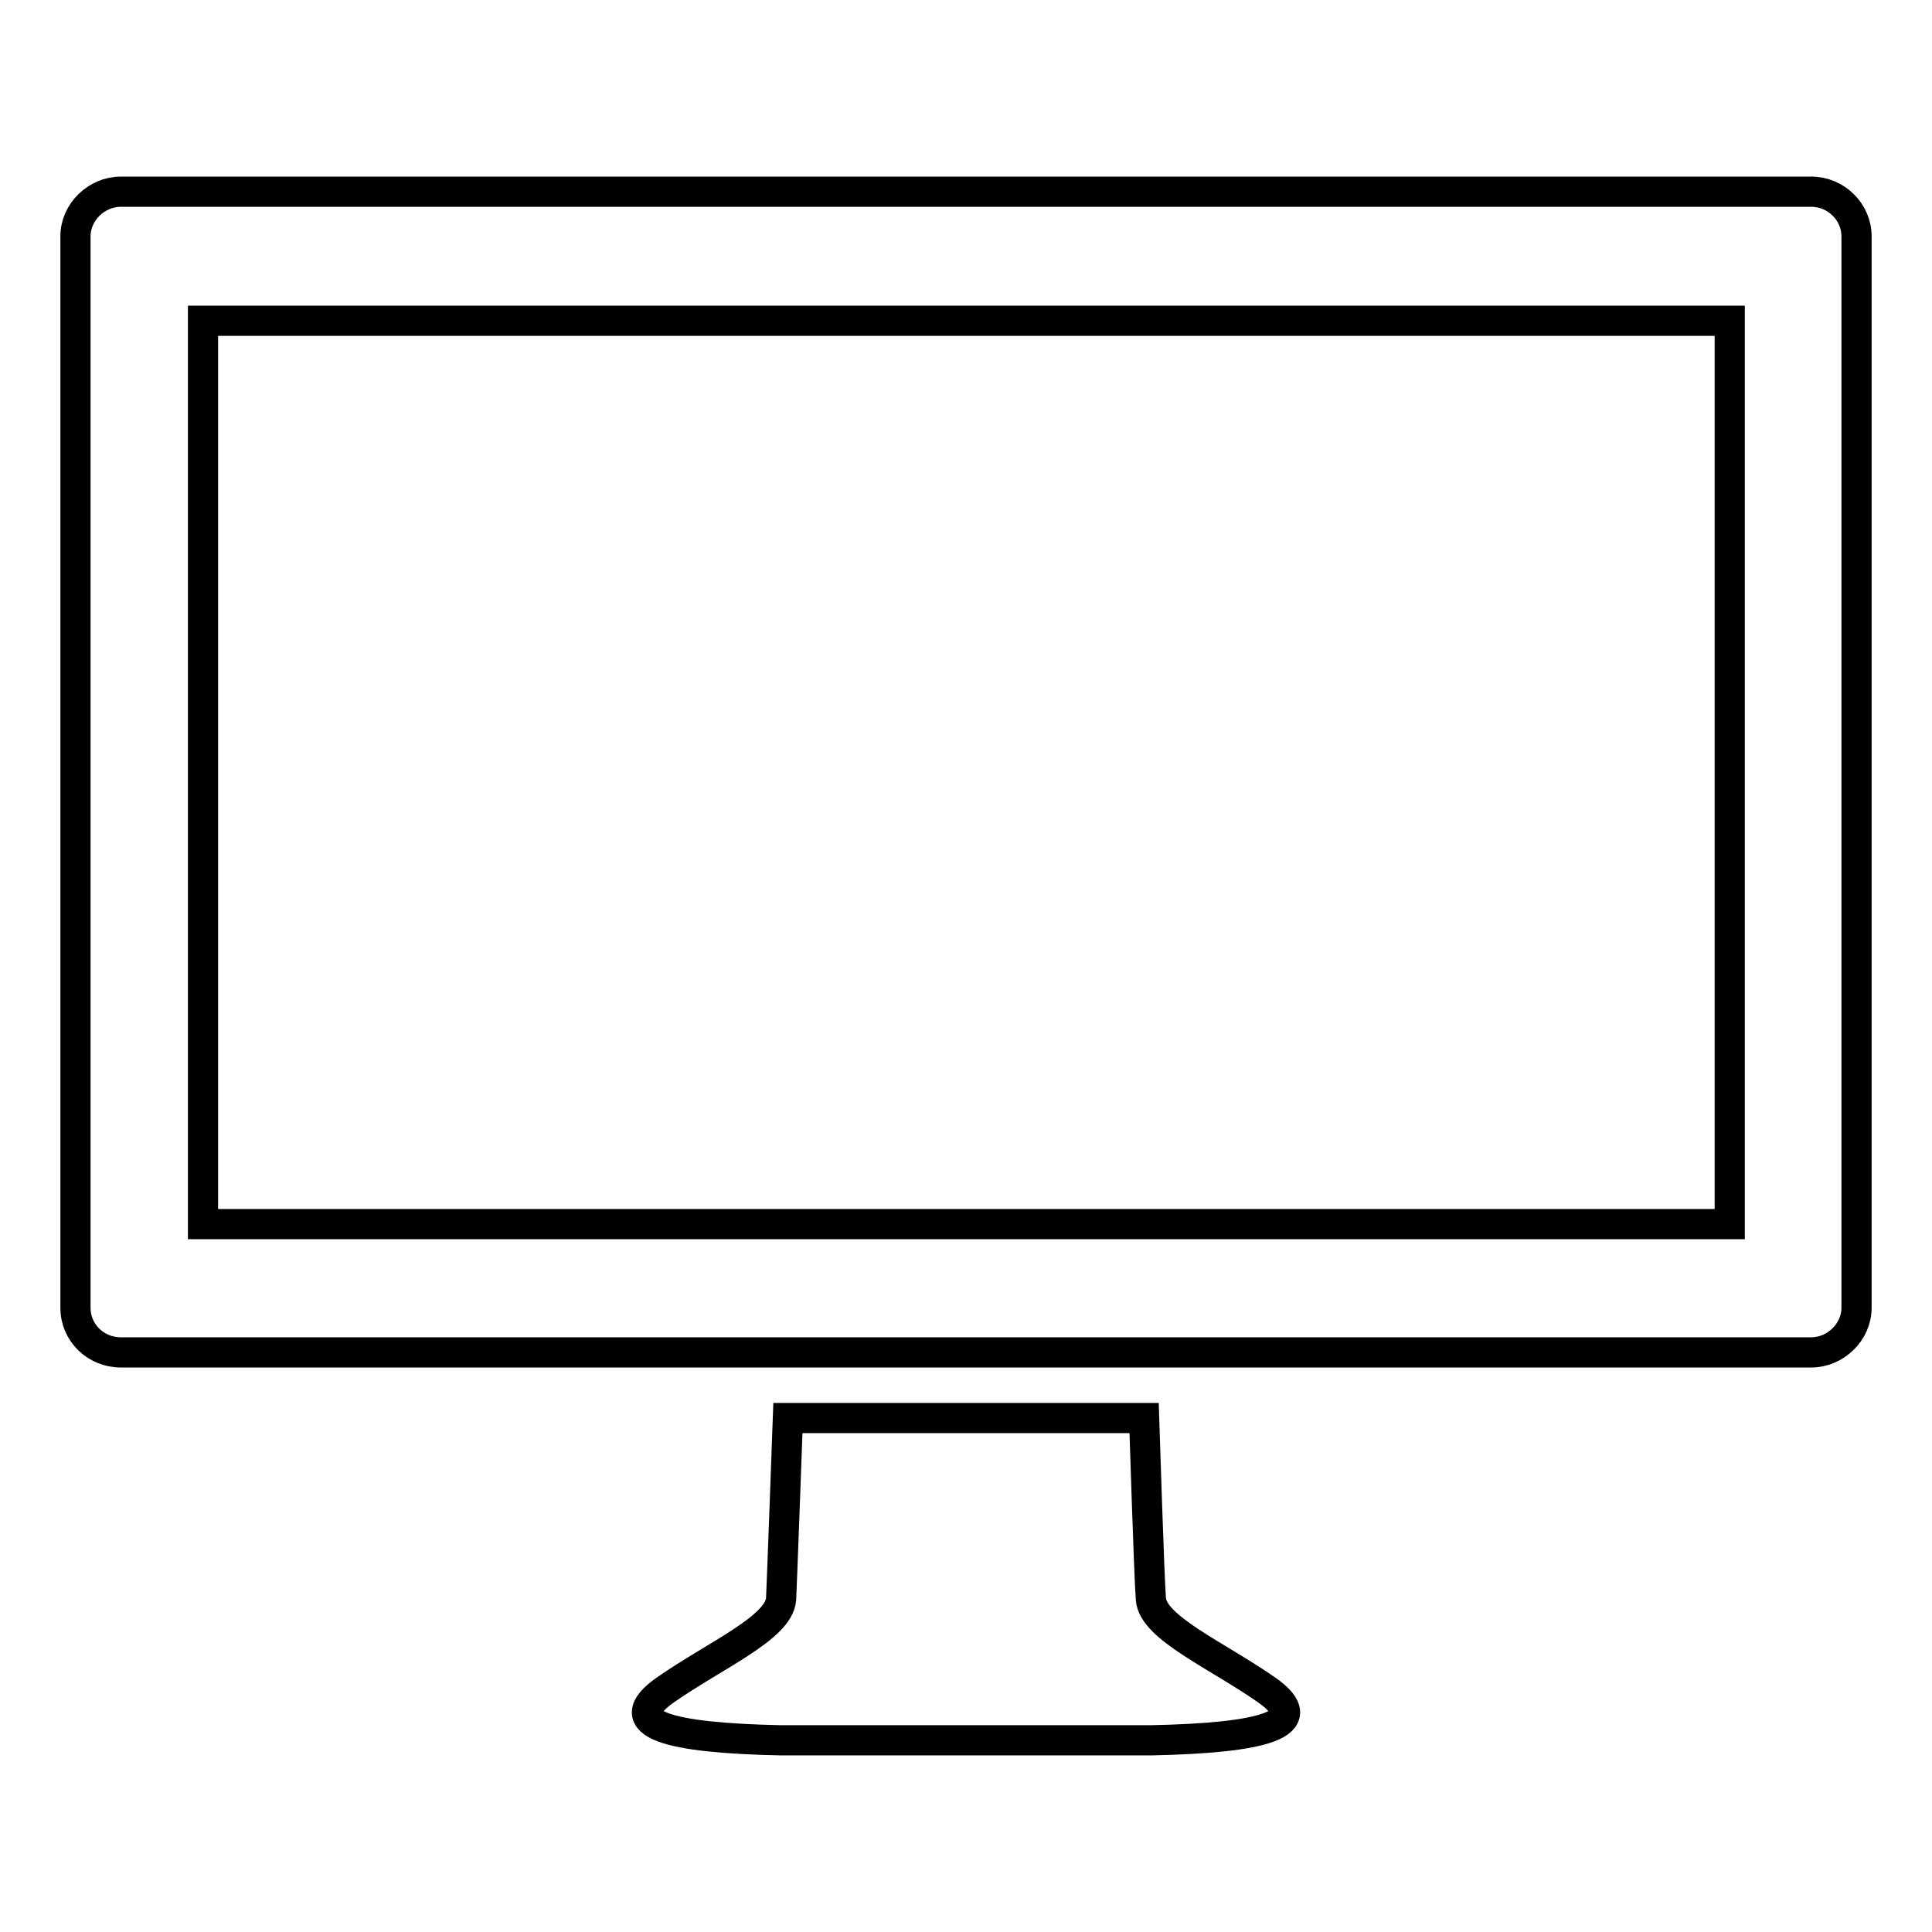 <?xml version="1.0" encoding="utf-8"?>
<!-- Svg Vector Icons : http://www.onlinewebfonts.com/icon -->
<!DOCTYPE svg PUBLIC "-//W3C//DTD SVG 1.1//EN" "http://www.w3.org/Graphics/SVG/1.1/DTD/svg11.dtd">
<svg version="1.1" xmlns="http://www.w3.org/2000/svg" xmlns:xlink="http://www.w3.org/1999/xlink" x="0px" y="0px" viewBox="0 0 256 256" enable-background="new 0 0 256 256" xml:space="preserve">
<g> <path stroke-width="4" fill-opacity="0" stroke="#000000"  d="M240,25.4H16c-3.2,0-6,2.7-6,5.9v142c0,3.3,2.7,5.9,6,5.9H240c3.2,0,6-2.7,6-5.9v-142 C246,28.1,243.3,25.4,240,25.4z M229.1,162.2H26.9V42.5h202.3V162.2L229.1,162.2z M152.5,230.6c14.8-0.3,21.9-2.1,15.3-6.7 c-6.6-4.6-15-8.2-15.3-12c-0.2-2-0.9-24-0.9-24h-47.2c0,0-0.8,22.1-0.9,24c-0.3,3.8-8.7,7.4-15.3,12c-6.6,4.6,0.5,6.4,15.3,6.7 H152.5L152.5,230.6z"/></g>
</svg>